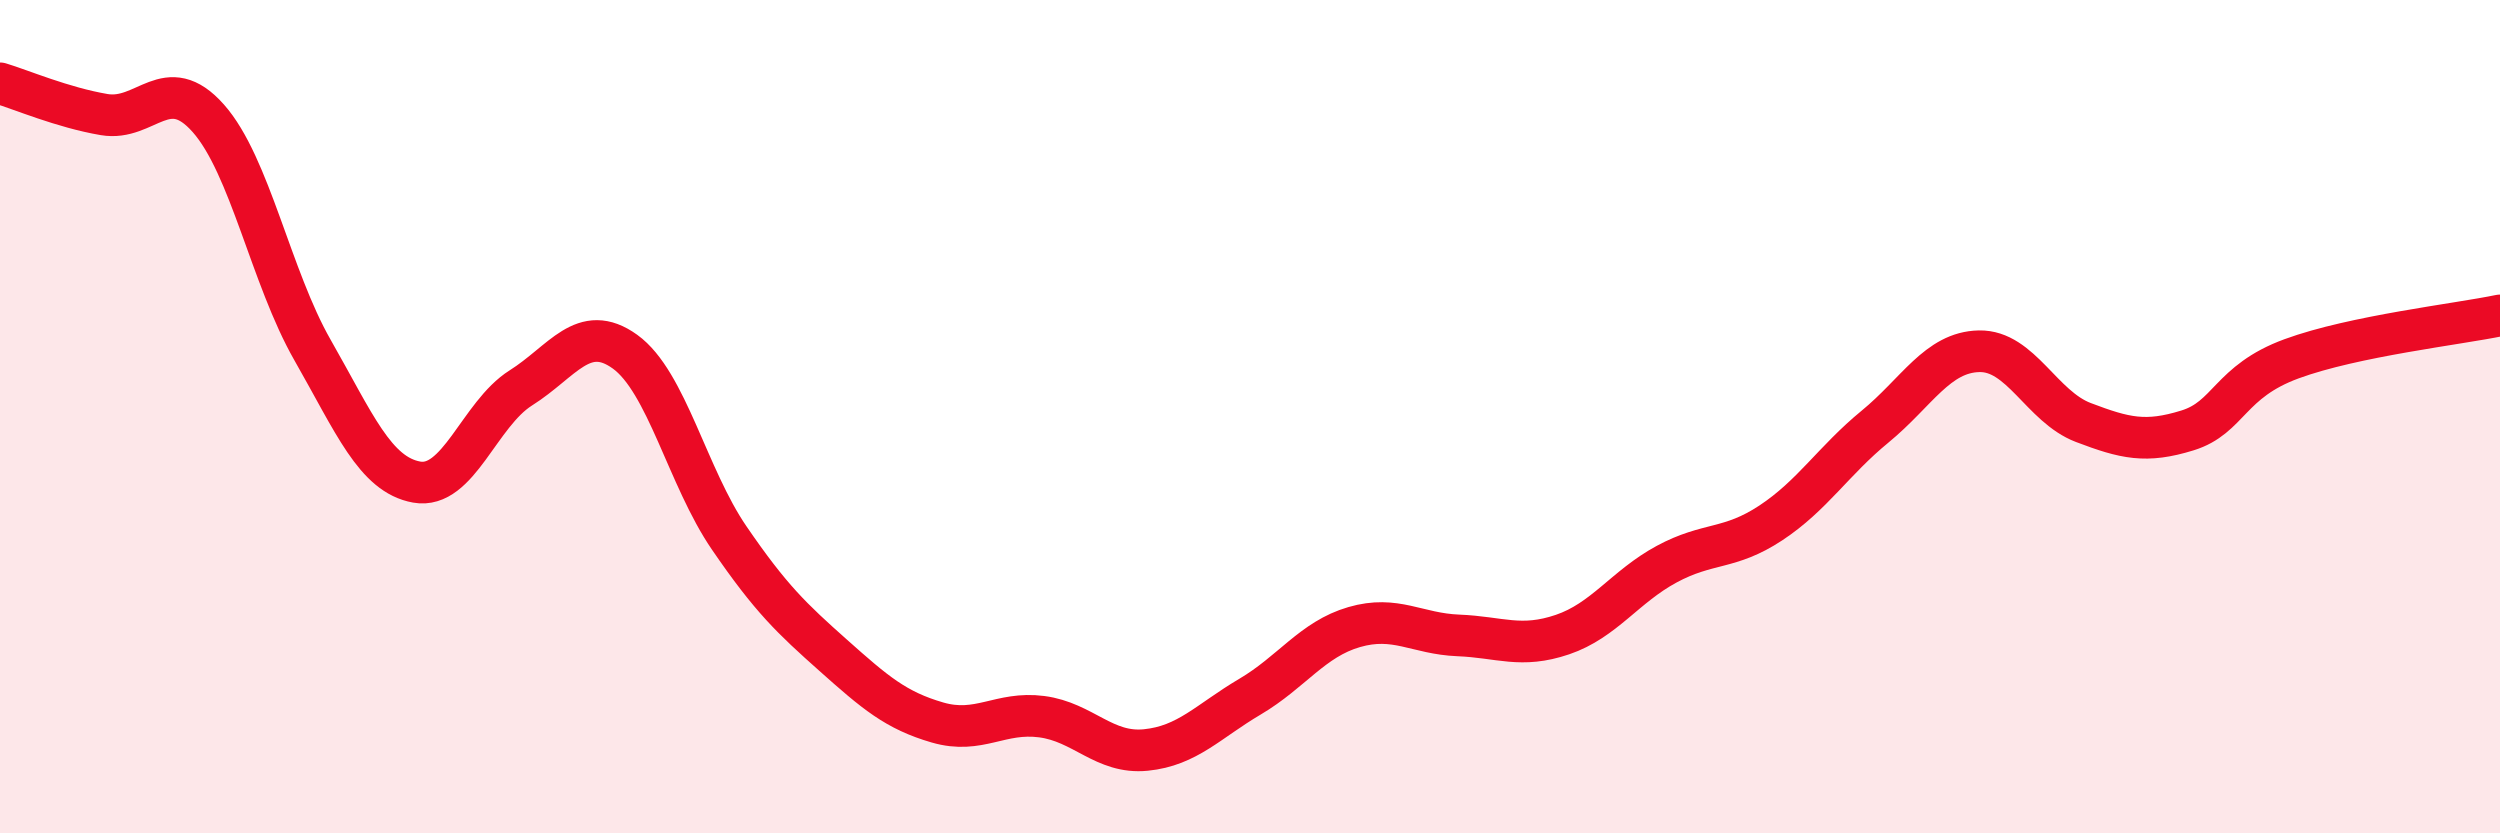 
    <svg width="60" height="20" viewBox="0 0 60 20" xmlns="http://www.w3.org/2000/svg">
      <path
        d="M 0,2 C 0.5,2.15 1.5,2.58 2.5,2.75 C 3.5,2.92 4,1.71 5,2.84 C 6,3.97 6.5,6.65 7.5,8.4 C 8.5,10.15 9,11.39 10,11.57 C 11,11.75 11.5,9.94 12.5,9.31 C 13.5,8.68 14,7.72 15,8.44 C 16,9.16 16.5,11.45 17.5,12.91 C 18.5,14.37 19,14.84 20,15.73 C 21,16.62 21.5,17.05 22.5,17.34 C 23.5,17.63 24,17.07 25,17.2 C 26,17.33 26.5,18.1 27.5,18 C 28.5,17.9 29,17.31 30,16.72 C 31,16.13 31.5,15.34 32.5,15.05 C 33.5,14.76 34,15.21 35,15.25 C 36,15.29 36.5,15.57 37.5,15.23 C 38.5,14.89 39,14.08 40,13.54 C 41,13 41.5,13.21 42.5,12.55 C 43.5,11.89 44,11.06 45,10.24 C 46,9.42 46.5,8.45 47.5,8.43 C 48.5,8.41 49,9.76 50,10.14 C 51,10.52 51.5,10.64 52.5,10.33 C 53.5,10.02 53.5,9.16 55,8.61 C 56.5,8.06 59,7.78 60,7.57L60 20L0 20Z"
        fill="#EB0A25"
        opacity="0.1"
        stroke-linecap="round"
        stroke-linejoin="round"
      />
      <path
        d="M 0,2 C 0.5,2.15 1.5,2.58 2.5,2.75 C 3.5,2.92 4,1.71 5,2.84 C 6,3.97 6.5,6.65 7.5,8.4 C 8.5,10.15 9,11.39 10,11.57 C 11,11.75 11.5,9.94 12.5,9.31 C 13.5,8.68 14,7.72 15,8.44 C 16,9.16 16.5,11.45 17.5,12.91 C 18.5,14.37 19,14.84 20,15.73 C 21,16.62 21.5,17.05 22.5,17.34 C 23.5,17.63 24,17.07 25,17.2 C 26,17.33 26.5,18.1 27.5,18 C 28.5,17.9 29,17.31 30,16.72 C 31,16.13 31.5,15.34 32.5,15.05 C 33.5,14.76 34,15.21 35,15.25 C 36,15.29 36.5,15.57 37.5,15.23 C 38.5,14.89 39,14.08 40,13.54 C 41,13 41.5,13.21 42.5,12.55 C 43.5,11.89 44,11.06 45,10.24 C 46,9.42 46.5,8.45 47.5,8.43 C 48.5,8.41 49,9.76 50,10.14 C 51,10.52 51.5,10.64 52.5,10.33 C 53.5,10.02 53.5,9.16 55,8.61 C 56.5,8.06 59,7.78 60,7.57"
        stroke="#EB0A25"
        stroke-width="1"
        fill="none"
        stroke-linecap="round"
        stroke-linejoin="round"
      />
    </svg>
  